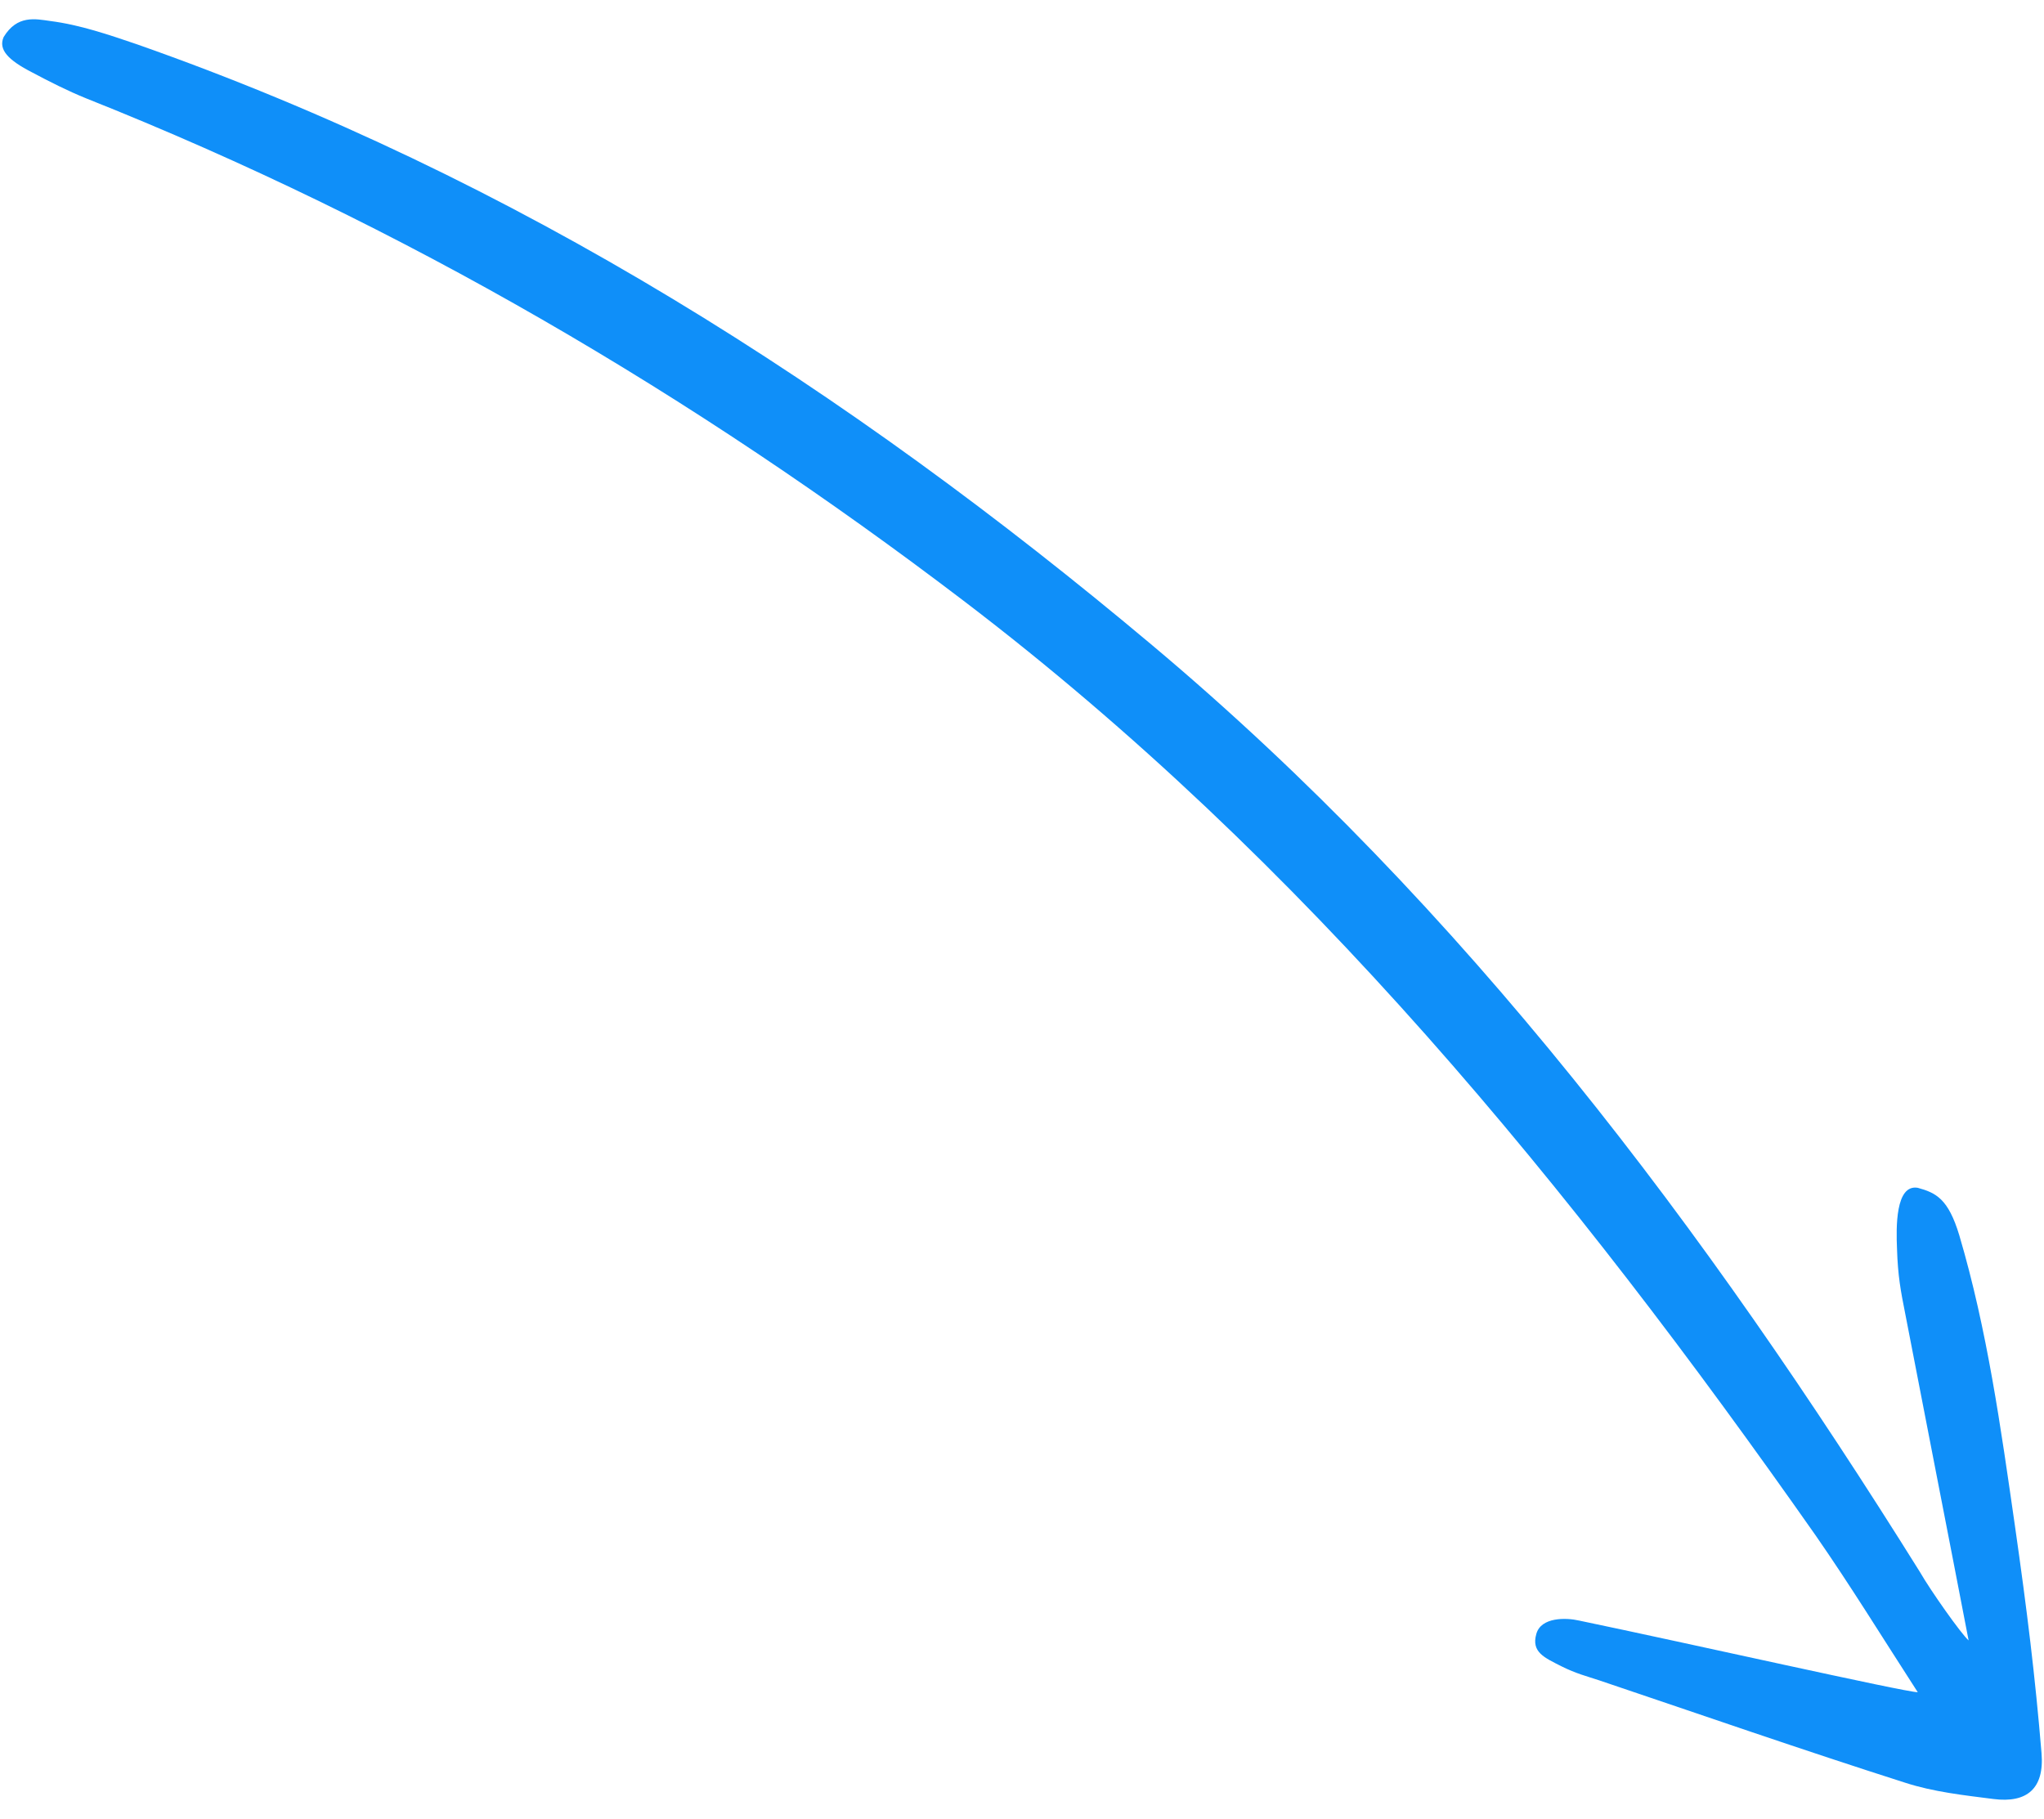 <?xml version="1.0" encoding="UTF-8"?> <svg xmlns="http://www.w3.org/2000/svg" width="100" height="89" viewBox="0 0 100 89" fill="none"> <path d="M96.312 80.263C95.255 74.768 94.218 69.499 93.202 64.231C92.994 63.181 92.849 62.44 92.808 61.082C92.766 60.073 92.725 57.932 93.824 58.117C94.716 58.363 95.317 58.651 95.856 60.441C97.225 65.071 97.888 69.867 98.573 74.621C99.174 78.82 99.568 82.031 99.879 85.777C100.024 87.526 99.153 88.227 97.536 88.023C96.084 87.838 94.591 87.675 93.202 87.223C88.183 85.622 83.227 83.897 78.23 82.213C77.608 82.008 77.11 81.885 76.405 81.535C75.555 81.104 74.912 80.837 75.161 79.951C75.389 79.107 76.633 79.147 77.255 79.291C82.481 80.377 93.222 82.798 93.824 82.797C92.082 80.102 90.527 77.572 88.826 75.123C76.903 58.13 63.859 42.127 47.146 29.398C33.916 19.323 19.712 10.977 4.221 4.815C3.309 4.445 2.417 3.993 1.567 3.54C0.406 2.944 -0.092 2.43 0.178 1.813C0.841 0.721 1.733 0.926 2.459 1.028C3.91 1.213 5.341 1.705 6.73 2.178C25.248 8.688 41.464 19.049 56.374 31.573C71.677 44.426 83.456 60.142 93.927 76.91C94.446 77.815 95.939 79.934 96.312 80.263Z" fill="#0F8FF9"></path> </svg> 